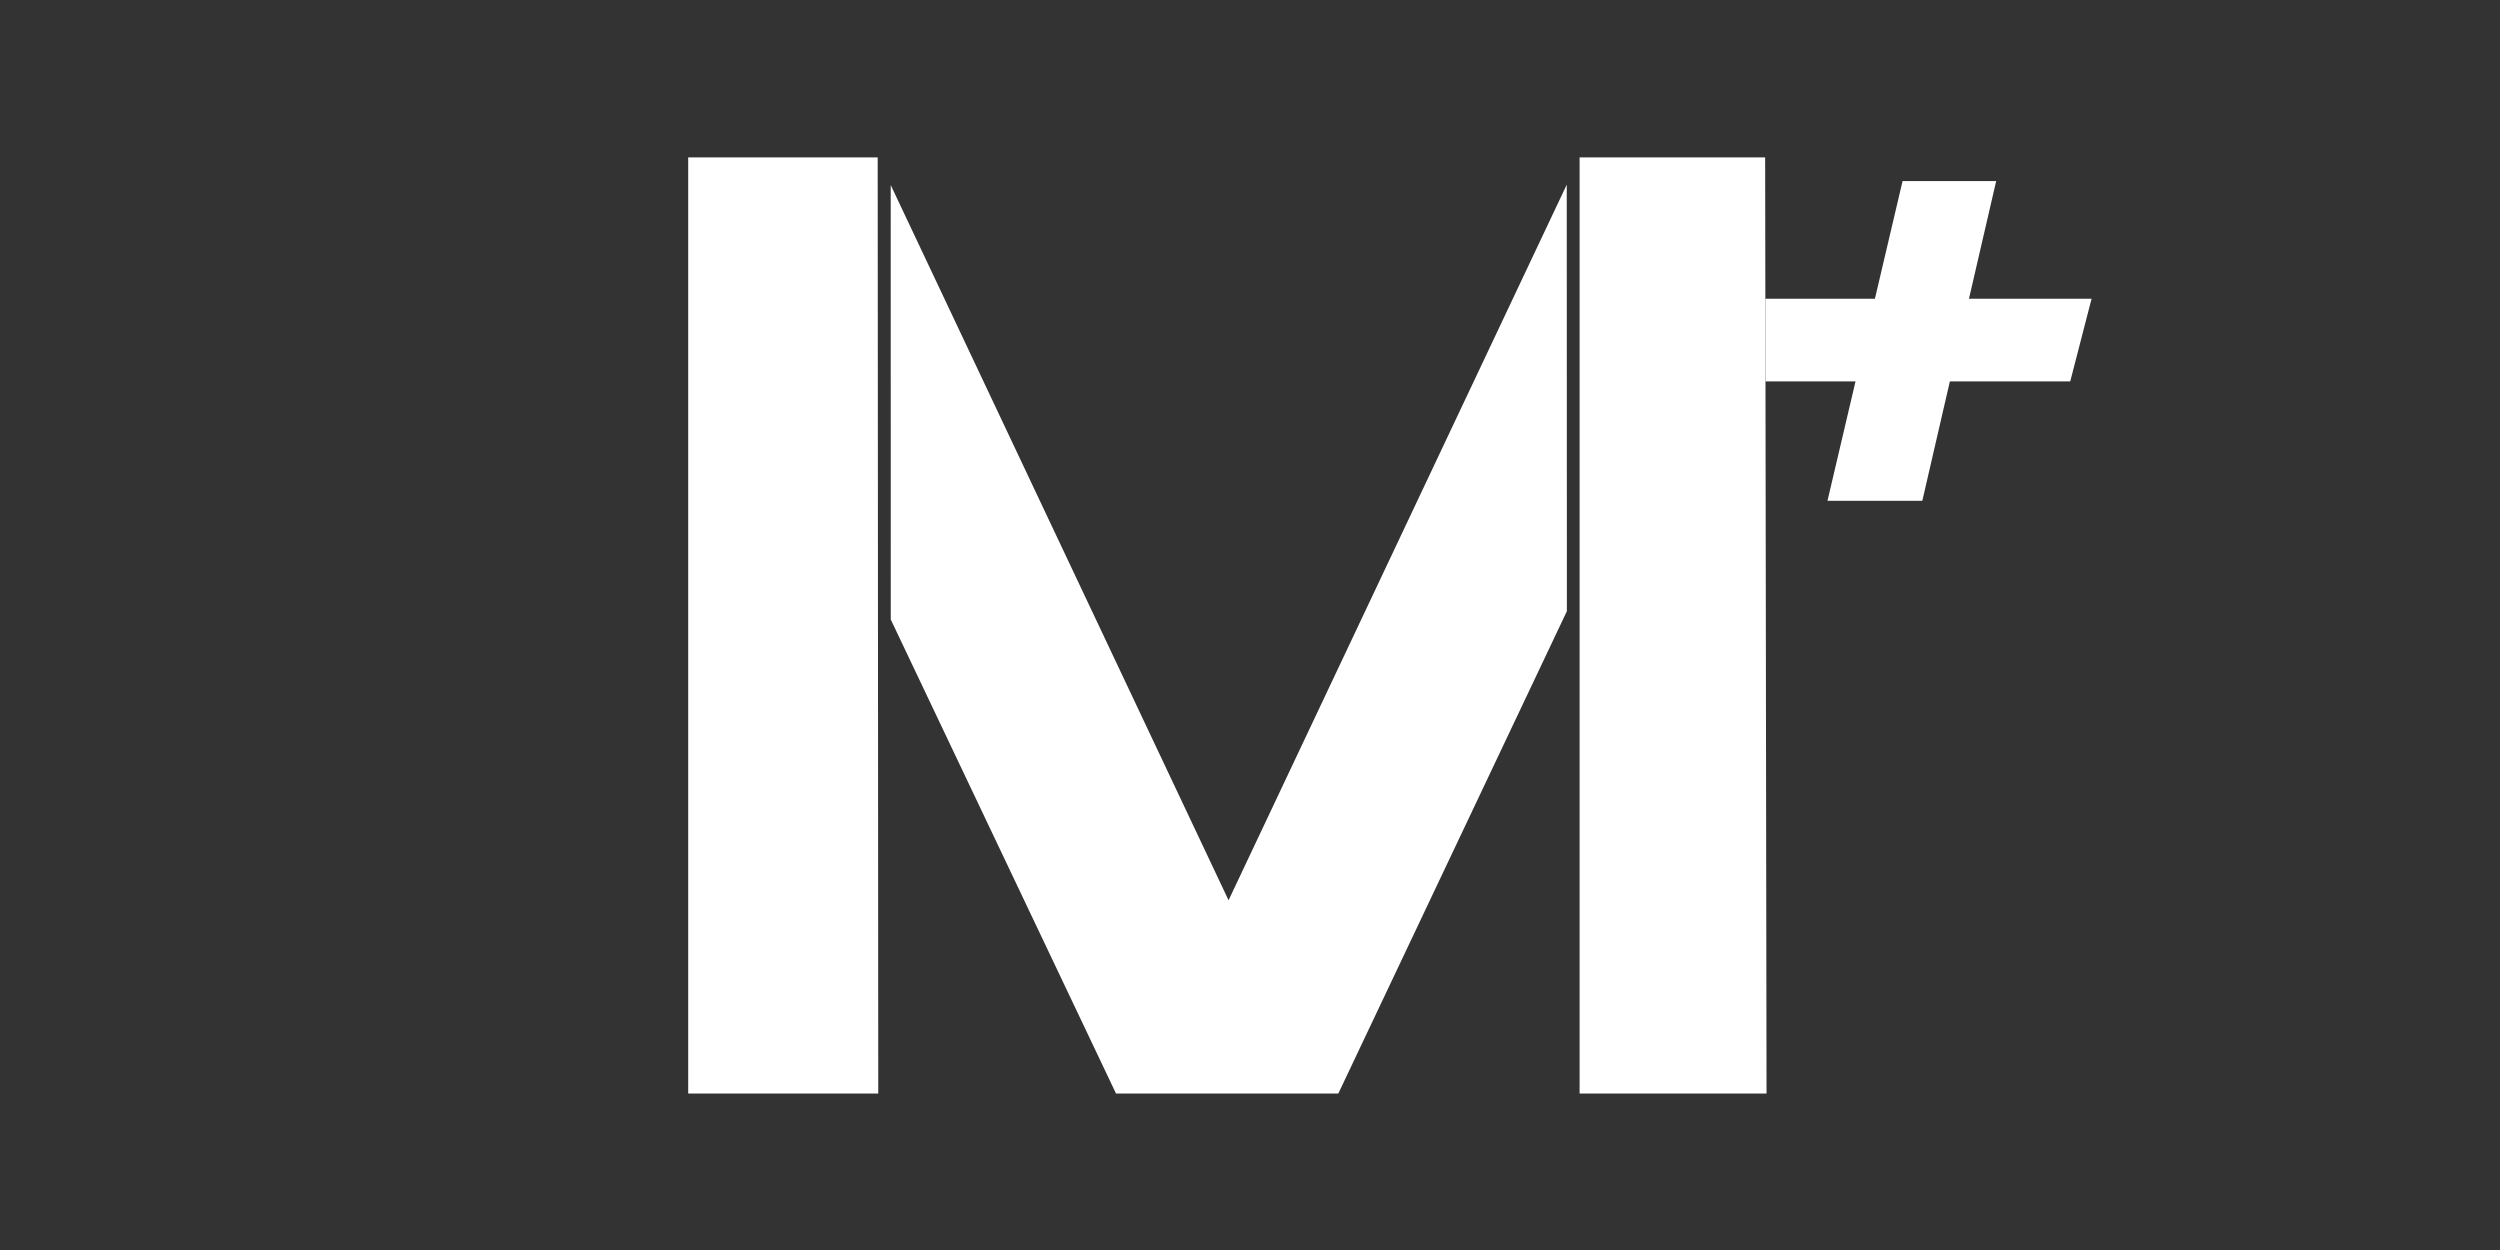 <?xml version="1.0" encoding="utf-8"?>
<svg xmlns="http://www.w3.org/2000/svg" id="OTHER_CHANNELS" data-name="OTHER CHANNELS" viewBox="0 0 576 288">
  <rect x="0" y="0" width="576" height="288" fill="#333333" stroke="none"/>
  <defs>
    <style>
      .cls-1, .cls-2 {
        fill: #fff;
      }

      .cls-2 {
        isolation: isolate;
      }
    </style>
  </defs>
  <g id="ROTANA_M_" data-name="ROTANA M+">
    <g id="ROTANA_M_-_White" data-name="ROTANA M+ - White">
      <g>
        <polygon class="cls-1" points="407.01 251.95 406.69 36.27 363.94 36.27 363.94 36.27 363.94 134.63 363.94 134.63 363.94 251.95 407.01 251.95"/>
        <polygon class="cls-1" points="360.98 42.54 283.06 207.42 205.22 42.63 205.23 142.73 257.13 251.95 260.74 251.95 304.8 251.95 308.35 251.95 361.01 140.82 360.98 42.54"/>
        <polygon class="cls-1" points="202.22 36.27 202.22 36.27 158.56 36.27 158.56 251.95 202.35 251.95 202.22 36.27"/>
      </g>
      <polygon class="cls-2" points="481.9 68.83 453.65 68.83 459.92 41.72 438.35 41.72 431.98 68.83 406.74 68.83 406.77 87.88 427.51 87.88 421.05 115.39 442.9 115.39 449.25 87.88 476.98 87.88 481.9 68.83"/>
    </g>
  </g>
</svg>